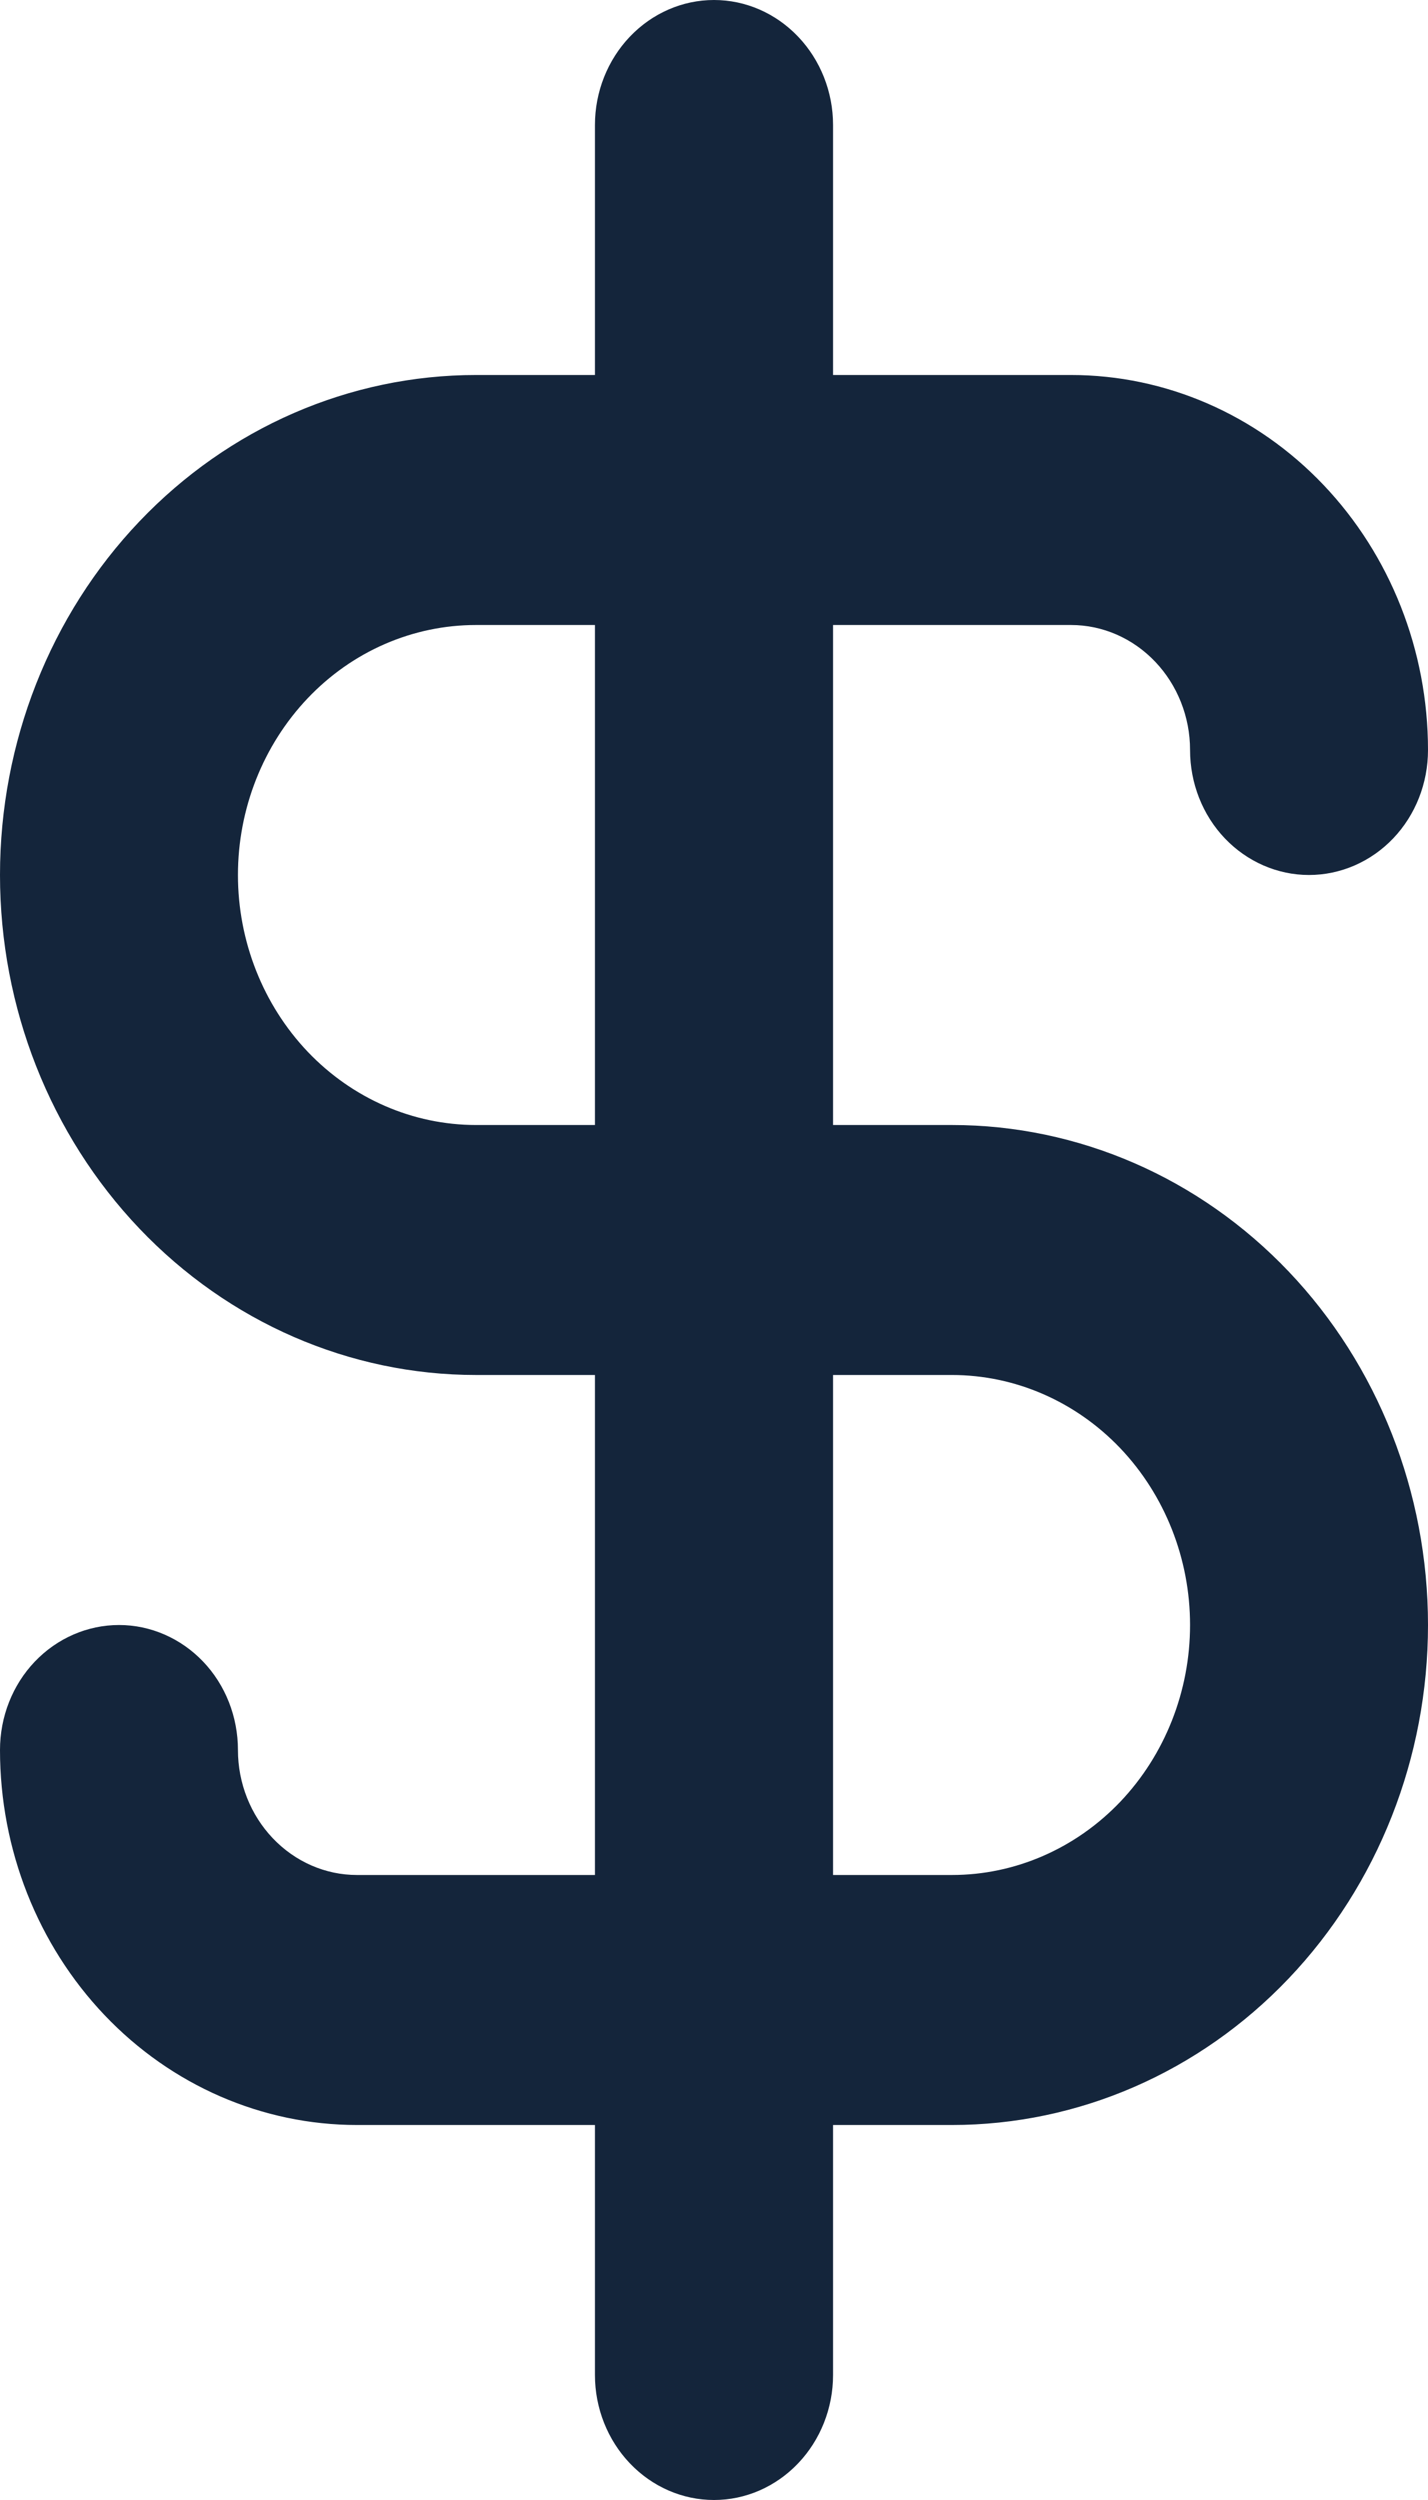 <svg width="8" height="14" viewBox="0 0 8 14" fill="none" xmlns="http://www.w3.org/2000/svg">
<path d="M5.333 6.3H4.667V3.5H6C6.177 3.5 6.346 3.574 6.471 3.705C6.596 3.836 6.667 4.014 6.667 4.2C6.667 4.386 6.737 4.564 6.862 4.695C6.987 4.826 7.157 4.9 7.333 4.9C7.51 4.9 7.68 4.826 7.805 4.695C7.93 4.564 8 4.386 8 4.2C8 3.643 7.789 3.109 7.414 2.715C7.039 2.321 6.53 2.1 6 2.1H4.667V0.7C4.667 0.514 4.596 0.336 4.471 0.205C4.346 0.074 4.177 0 4 0C3.823 0 3.654 0.074 3.529 0.205C3.404 0.336 3.333 0.514 3.333 0.7V2.1H2.667C1.959 2.1 1.281 2.395 0.781 2.92C0.281 3.445 0 4.157 0 4.9C0 5.643 0.281 6.355 0.781 6.88C1.281 7.405 1.959 7.7 2.667 7.7H3.333V10.5H2C1.823 10.5 1.654 10.426 1.529 10.295C1.404 10.164 1.333 9.986 1.333 9.8C1.333 9.614 1.263 9.436 1.138 9.305C1.013 9.174 0.843 9.1 0.667 9.1C0.49 9.1 0.32 9.174 0.195 9.305C0.07 9.436 0 9.614 0 9.8C0 10.357 0.211 10.891 0.586 11.285C0.961 11.679 1.47 11.9 2 11.9H3.333V13.3C3.333 13.486 3.404 13.664 3.529 13.795C3.654 13.926 3.823 14 4 14C4.177 14 4.346 13.926 4.471 13.795C4.596 13.664 4.667 13.486 4.667 13.3V11.9H5.333C6.041 11.9 6.719 11.605 7.219 11.08C7.719 10.555 8 9.843 8 9.1C8 8.357 7.719 7.645 7.219 7.12C6.719 6.595 6.041 6.3 5.333 6.3ZM3.333 6.3H2.667C2.313 6.3 1.974 6.152 1.724 5.89C1.474 5.627 1.333 5.271 1.333 4.9C1.333 4.529 1.474 4.173 1.724 3.91C1.974 3.647 2.313 3.5 2.667 3.5H3.333V6.3ZM5.333 10.5H4.667V7.7H5.333C5.687 7.7 6.026 7.848 6.276 8.11C6.526 8.373 6.667 8.729 6.667 9.1C6.667 9.471 6.526 9.827 6.276 10.09C6.026 10.352 5.687 10.5 5.333 10.5Z" fill="#14253B"/>
</svg>

